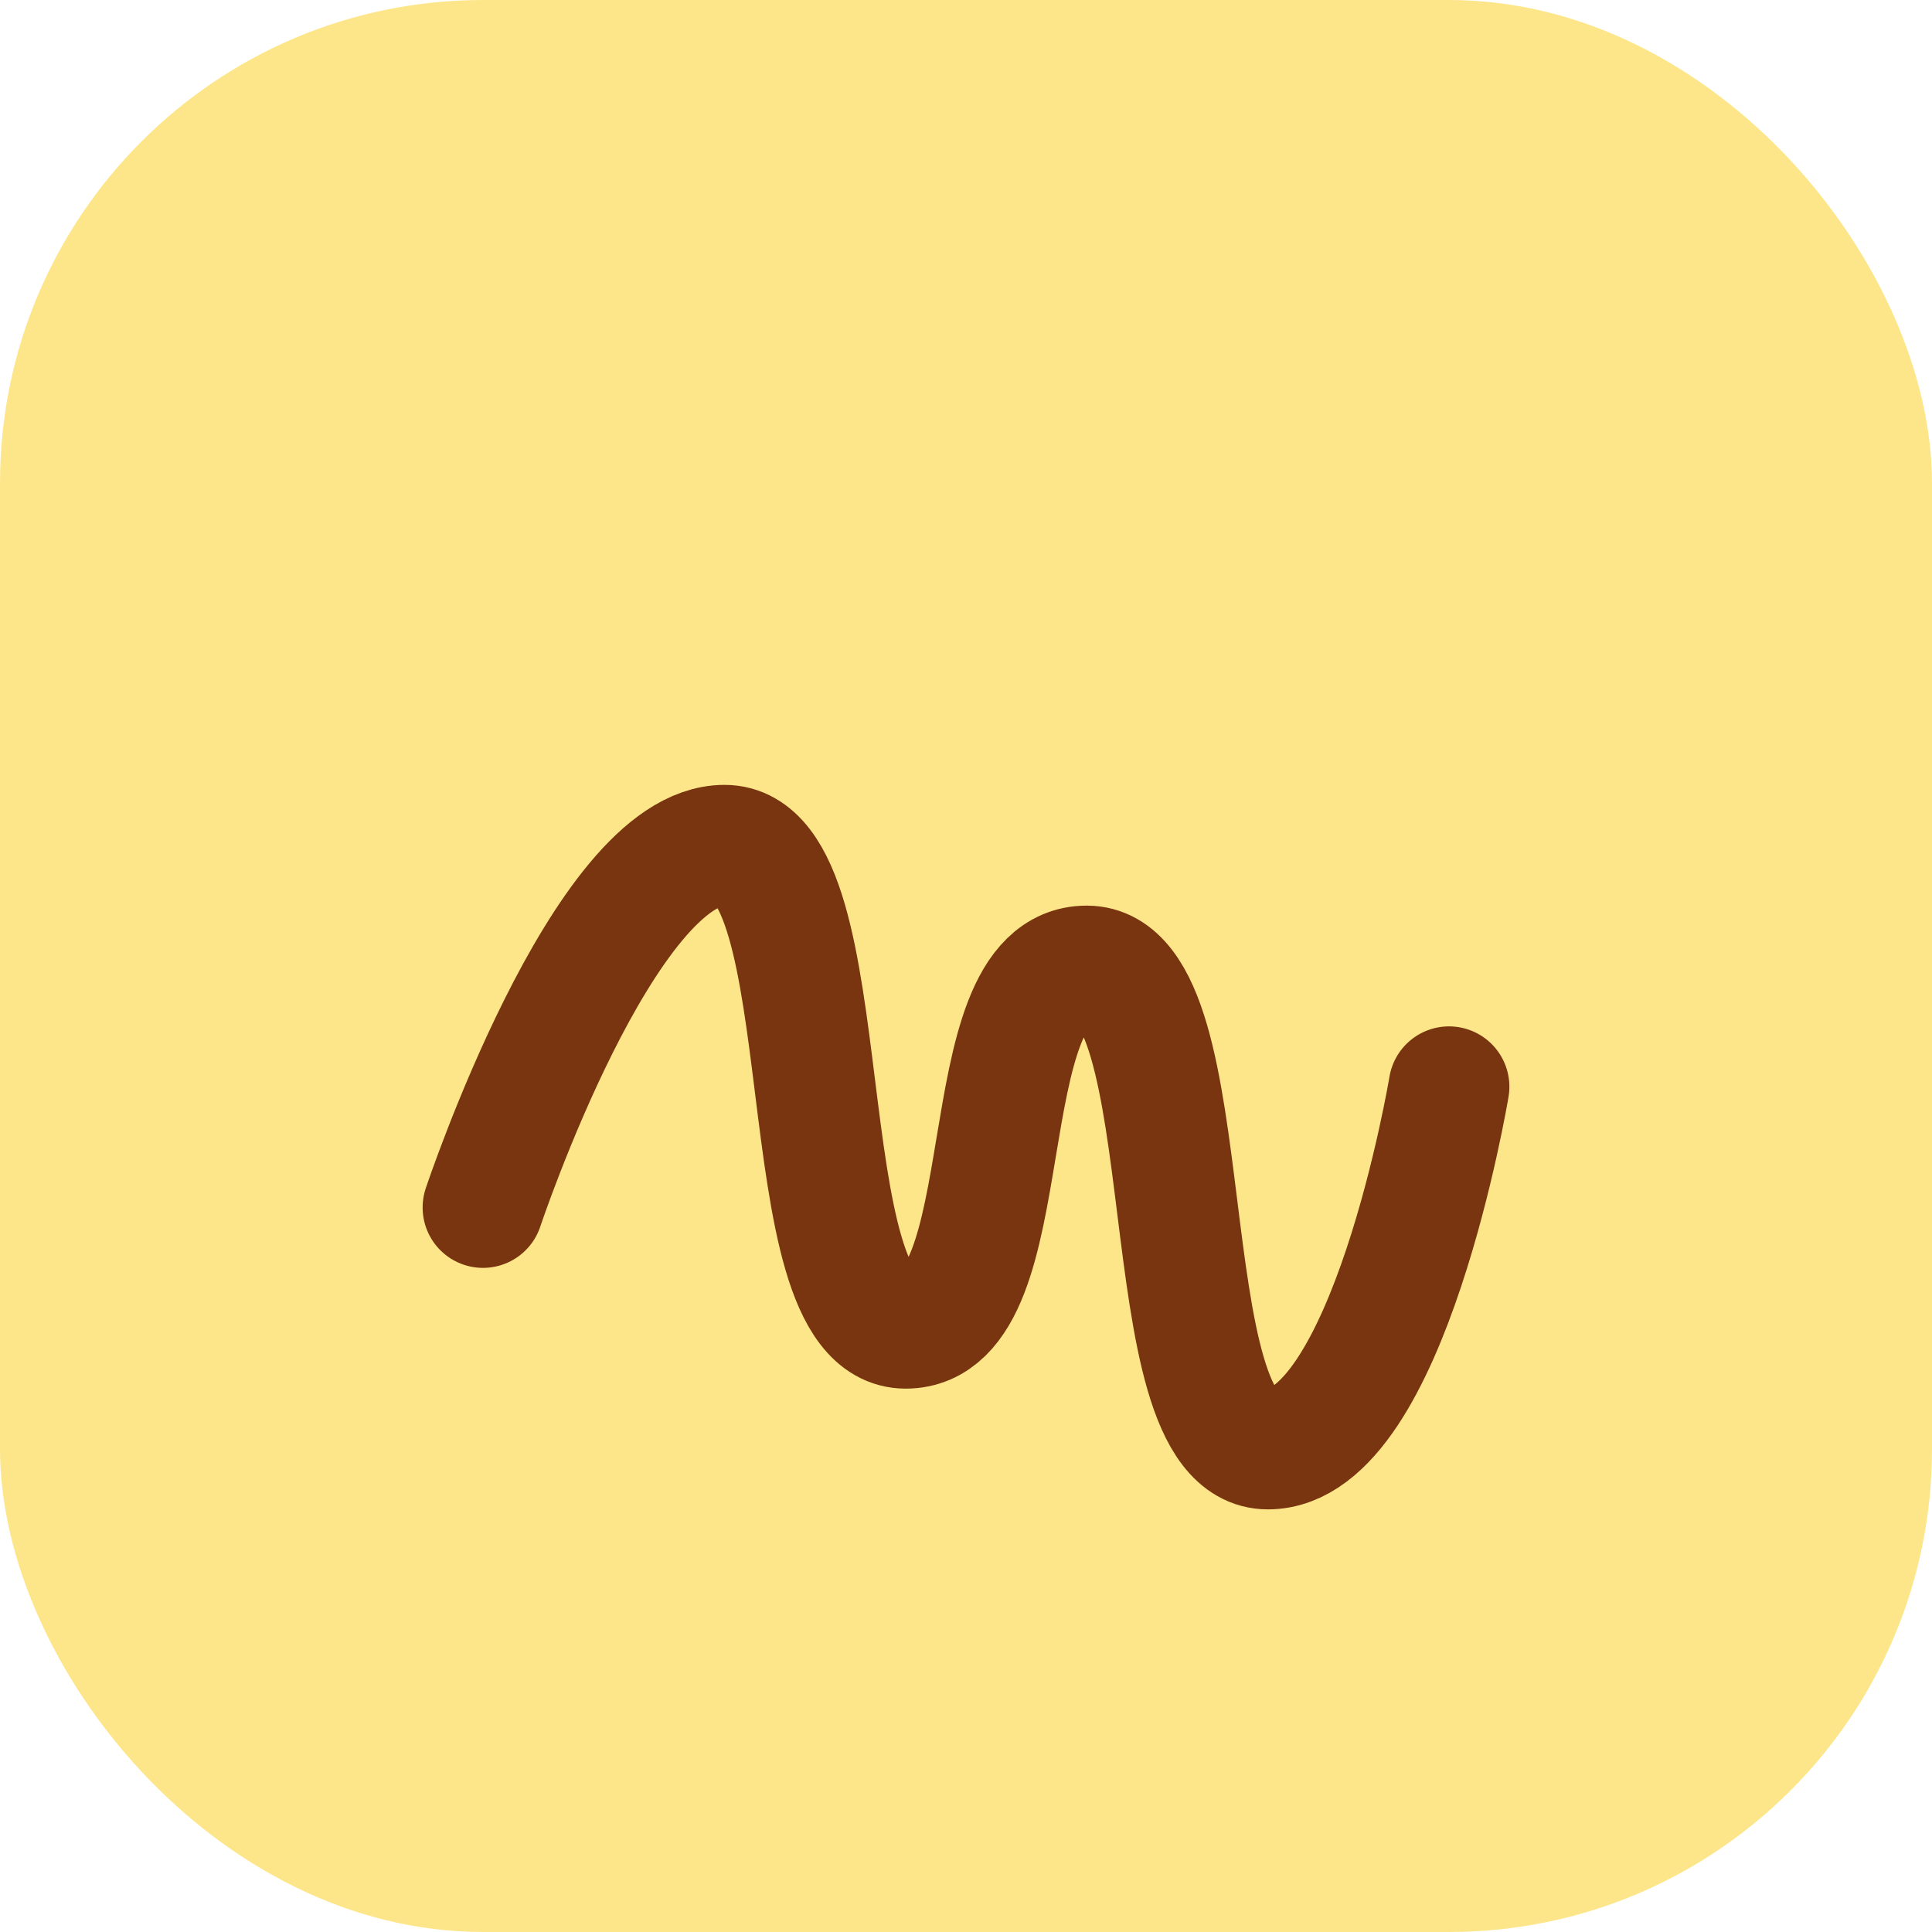 <?xml version="1.0" encoding="UTF-8"?>
<svg width="32" height="32" viewBox="0 0 32 32" fill="none" xmlns="http://www.w3.org/2000/svg">
  <rect width="32" height="32" rx="8" fill="#FDE68A"/>
  <path d="M8 20C8 20 10 14 12 14C14 14 13 22 15 22C17 22 16 16 18 16C20 16 19 24 21 24C23 24 24 18 24 18" stroke="#78350F" stroke-width="2" stroke-linecap="round" stroke-linejoin="round"/>
</svg>
